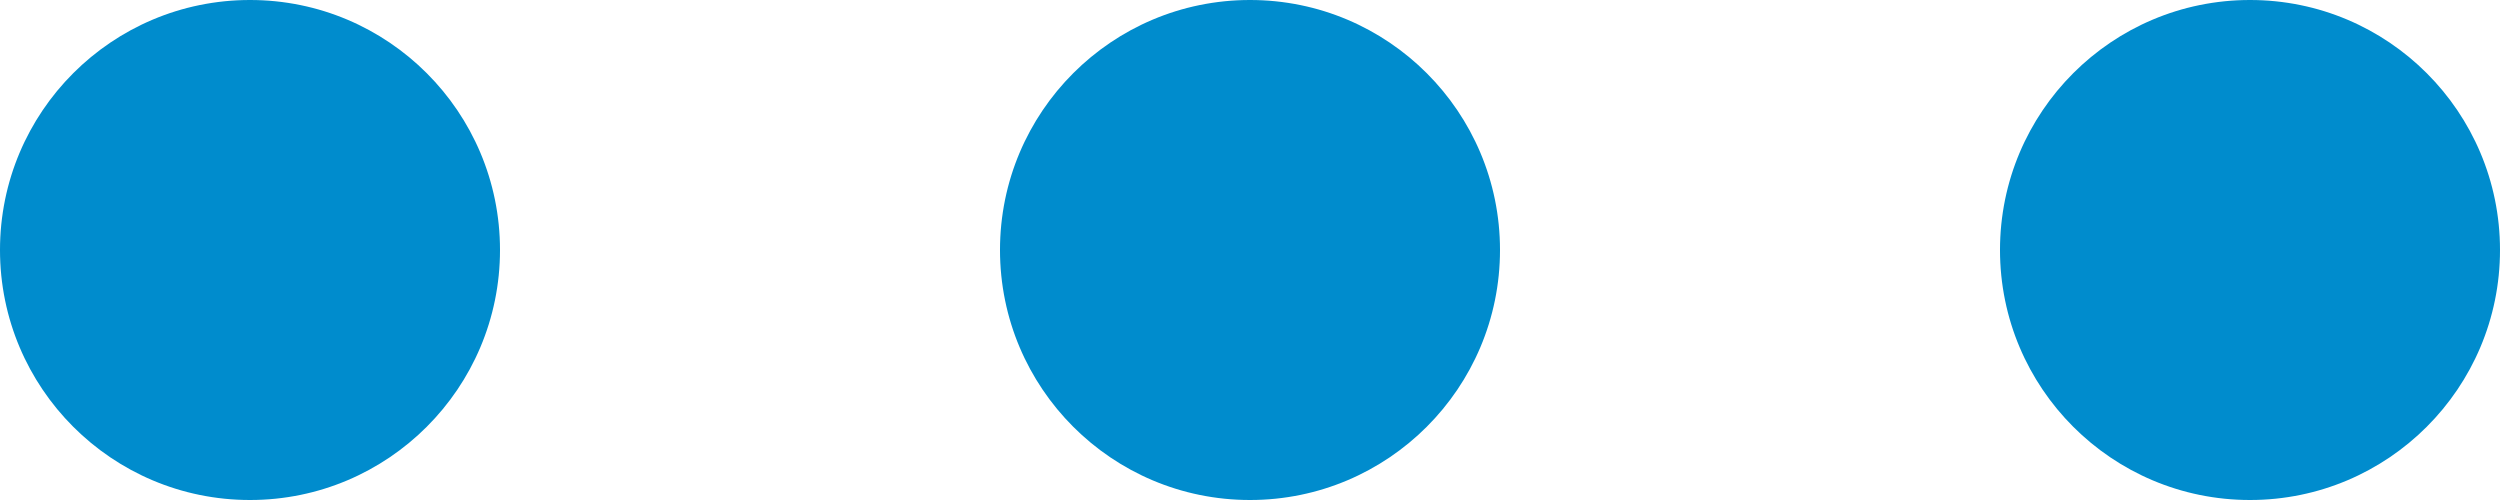 <svg 
 xmlns="http://www.w3.org/2000/svg"
 xmlns:xlink="http://www.w3.org/1999/xlink"
 width="30px" height="6px" fill="rgb(0, 140, 205)" viewBox="0 0 30 6">
<path fill-rule="evenodd" 
 d="M27.000,6.000 C25.343,6.000 24.000,4.656 24.000,3.000 C24.000,1.343 25.343,-0.000 27.000,-0.000 C28.657,-0.000 30.000,1.343 30.000,3.000 C30.000,4.656 28.657,6.000 27.000,6.000 ZM15.000,6.000 C13.343,6.000 12.000,4.656 12.000,3.000 C12.000,1.343 13.343,-0.000 15.000,-0.000 C16.657,-0.000 18.000,1.343 18.000,3.000 C18.000,4.656 16.657,6.000 15.000,6.000 ZM3.000,6.000 C1.343,6.000 -0.000,4.656 -0.000,3.000 C-0.000,1.343 1.343,-0.000 3.000,-0.000 C4.657,-0.000 6.000,1.343 6.000,3.000 C6.000,4.656 4.657,6.000 3.000,6.000 Z"/>
</svg>